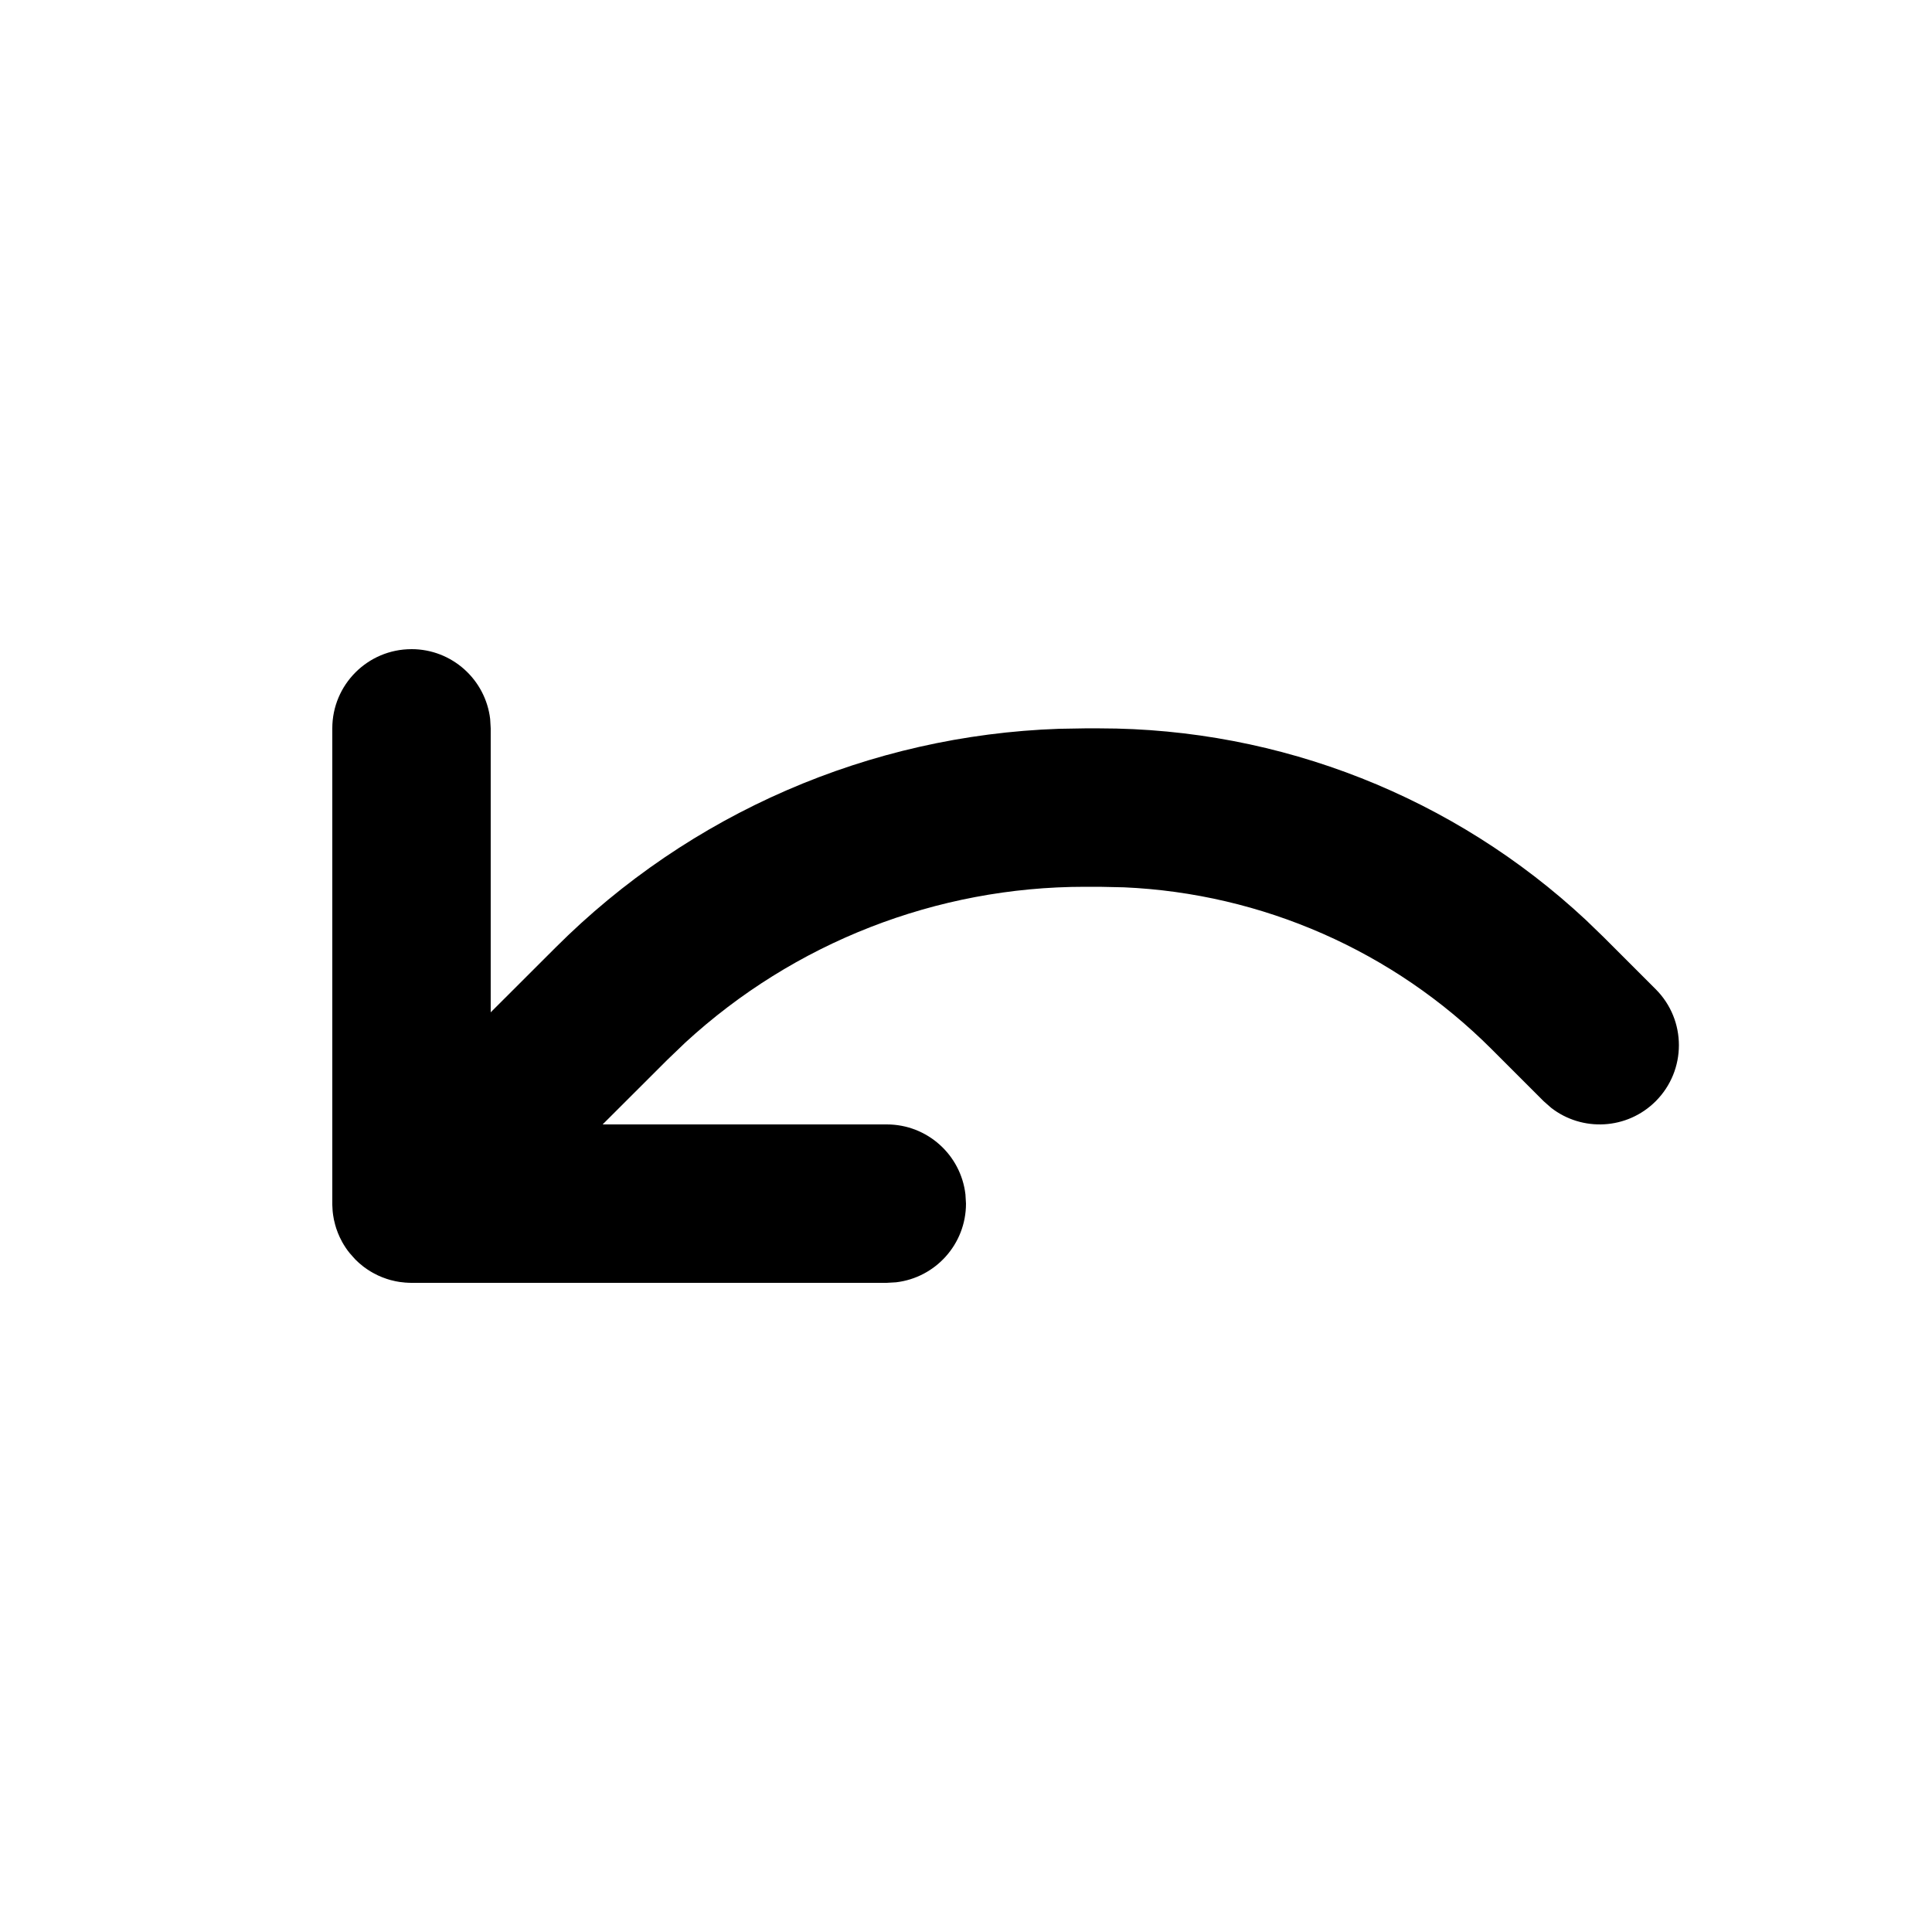 <?xml version="1.0" encoding="UTF-8"?>
<!-- Uploaded to: ICON Repo, www.iconrepo.com, Generator: ICON Repo Mixer Tools -->
<svg fill="#000000" width="800px" height="800px" version="1.1" viewBox="144 144 512 512" xmlns="http://www.w3.org/2000/svg">
 <path d="m253.05 316.03c10.766 0 19.637 8.102 20.852 18.543l0.141 2.449v75.254l17.172-17.152c35.582-35.586 83.293-56.254 133.42-57.984l6.852-0.117h3.91c47.926 0 93.977 18.211 128.9 50.801l4.691 4.535 13.789 13.789c8.199 8.195 8.199 21.488 0 29.688-7.566 7.566-19.473 8.148-27.707 1.746l-1.98-1.746-13.789-13.789c-26.023-26.027-60.809-41.281-97.426-42.898l-6.477-0.141h-3.91c-39.293 0-77.062 14.785-105.87 41.281l-4.715 4.523-17.199 17.172h75.301c10.766 0 19.637 8.102 20.848 18.543l0.145 2.449c0 10.762-8.105 19.637-18.547 20.848l-2.445 0.141h-125.95l-0.676-0.008c-0.379-0.012-0.758-0.035-1.137-0.066l1.812 0.074c-1.062 0-2.109-0.078-3.129-0.23-0.355-0.055-0.723-0.117-1.086-0.191-0.461-0.094-0.918-0.203-1.367-0.324-0.328-0.094-0.648-0.191-0.973-0.297-0.41-0.133-0.828-0.285-1.234-0.449-0.375-0.148-0.738-0.305-1.098-0.473-0.434-0.203-0.859-0.422-1.281-0.656-0.254-0.137-0.508-0.285-0.762-0.441-0.539-0.332-1.059-0.684-1.566-1.055-0.156-0.117-0.305-0.23-0.457-0.352-1.324-1.039-2.527-2.242-3.574-3.574l1.684 1.895c-0.742-0.742-1.418-1.527-2.027-2.344-0.375-0.508-0.727-1.031-1.055-1.566-0.156-0.254-0.305-0.512-0.449-0.77-0.23-0.414-0.449-0.844-0.652-1.281-0.168-0.355-0.324-0.719-0.469-1.086-0.168-0.414-0.32-0.828-0.457-1.25-0.102-0.312-0.199-0.637-0.285-0.961-0.129-0.453-0.238-0.906-0.332-1.367-0.07-0.367-0.137-0.734-0.191-1.102-0.035-0.215-0.062-0.441-0.09-0.668l-0.059-0.574c-0.043-0.488-0.07-0.977-0.078-1.465l-0.004-0.406v-125.95c0-11.594 9.398-20.992 20.992-20.992z" fill-rule="evenodd"/>
</svg>